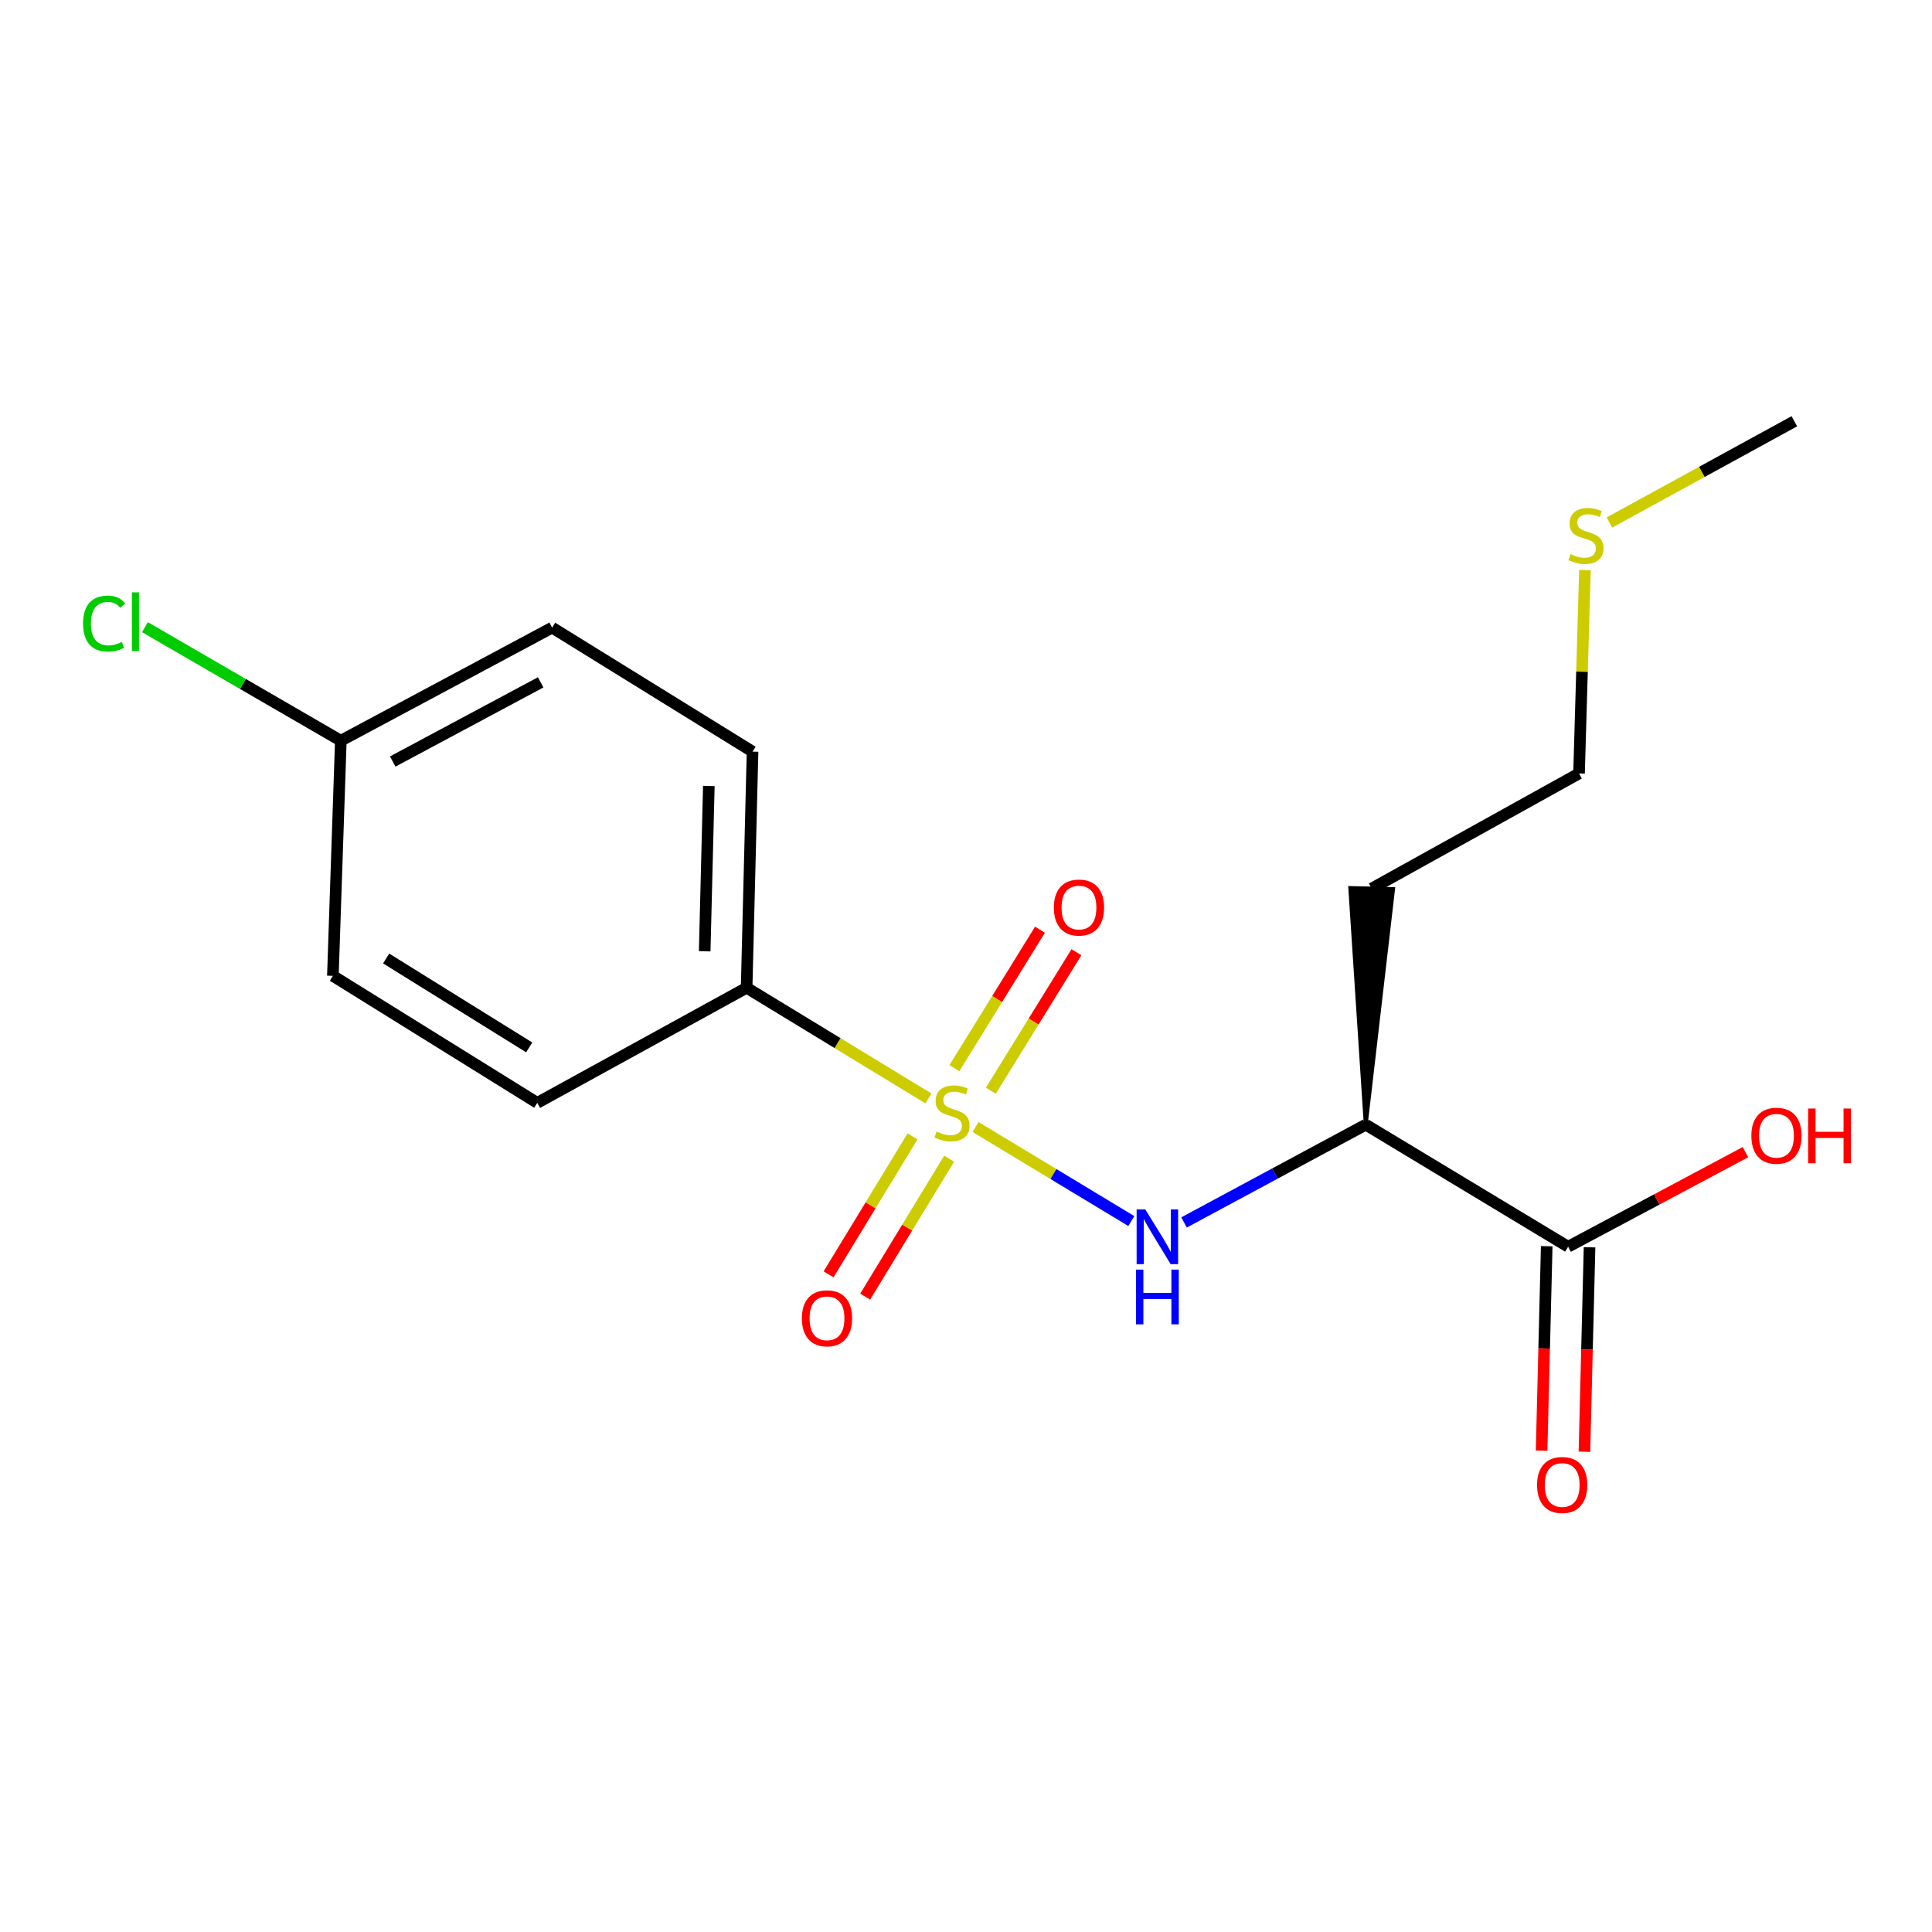<?xml version='1.0' encoding='iso-8859-1'?>
<svg version='1.1' baseProfile='full'
              xmlns='http://www.w3.org/2000/svg'
                      xmlns:rdkit='http://www.rdkit.org/xml'
                      xmlns:xlink='http://www.w3.org/1999/xlink'
                  xml:space='preserve'
width='1000px' height='1000px' viewBox='0 0 1000 1000'>
<!-- END OF HEADER -->
<rect style='opacity:1.0;fill:#FFFFFF;stroke:none' width='1000' height='1000' x='0' y='0'> </rect>
<path class='bond-0' d='M 504.934,583.328 L 545.252,607.671' style='fill:none;fill-rule:evenodd;stroke:#CCCC00;stroke-width:6px;stroke-linecap:butt;stroke-linejoin:miter;stroke-opacity:1' />
<path class='bond-0' d='M 545.252,607.671 L 585.57,632.014' style='fill:none;fill-rule:evenodd;stroke:#0000FF;stroke-width:6px;stroke-linecap:butt;stroke-linejoin:miter;stroke-opacity:1' />
<path class='bond-3' d='M 480.559,568.55 L 433.506,539.909' style='fill:none;fill-rule:evenodd;stroke:#CCCC00;stroke-width:6px;stroke-linecap:butt;stroke-linejoin:miter;stroke-opacity:1' />
<path class='bond-3' d='M 433.506,539.909 L 386.454,511.267' style='fill:none;fill-rule:evenodd;stroke:#000000;stroke-width:6px;stroke-linecap:butt;stroke-linejoin:miter;stroke-opacity:1' />
<path class='bond-4' d='M 512.843,564.557 L 535.003,528.714' style='fill:none;fill-rule:evenodd;stroke:#CCCC00;stroke-width:6px;stroke-linecap:butt;stroke-linejoin:miter;stroke-opacity:1' />
<path class='bond-4' d='M 535.003,528.714 L 557.163,492.871' style='fill:none;fill-rule:evenodd;stroke:#FF0000;stroke-width:6px;stroke-linecap:butt;stroke-linejoin:miter;stroke-opacity:1' />
<path class='bond-4' d='M 493.981,552.896 L 516.141,517.053' style='fill:none;fill-rule:evenodd;stroke:#CCCC00;stroke-width:6px;stroke-linecap:butt;stroke-linejoin:miter;stroke-opacity:1' />
<path class='bond-4' d='M 516.141,517.053 L 538.302,481.21' style='fill:none;fill-rule:evenodd;stroke:#FF0000;stroke-width:6px;stroke-linecap:butt;stroke-linejoin:miter;stroke-opacity:1' />
<path class='bond-5' d='M 472.329,588.198 L 450.602,623.898' style='fill:none;fill-rule:evenodd;stroke:#CCCC00;stroke-width:6px;stroke-linecap:butt;stroke-linejoin:miter;stroke-opacity:1' />
<path class='bond-5' d='M 450.602,623.898 L 428.874,659.598' style='fill:none;fill-rule:evenodd;stroke:#FF0000;stroke-width:6px;stroke-linecap:butt;stroke-linejoin:miter;stroke-opacity:1' />
<path class='bond-5' d='M 491.272,599.727 L 469.545,635.427' style='fill:none;fill-rule:evenodd;stroke:#CCCC00;stroke-width:6px;stroke-linecap:butt;stroke-linejoin:miter;stroke-opacity:1' />
<path class='bond-5' d='M 469.545,635.427 L 447.818,671.127' style='fill:none;fill-rule:evenodd;stroke:#FF0000;stroke-width:6px;stroke-linecap:butt;stroke-linejoin:miter;stroke-opacity:1' />
<path class='bond-1' d='M 612.86,632.732 L 659.883,607.432' style='fill:none;fill-rule:evenodd;stroke:#0000FF;stroke-width:6px;stroke-linecap:butt;stroke-linejoin:miter;stroke-opacity:1' />
<path class='bond-1' d='M 659.883,607.432 L 706.907,582.131' style='fill:none;fill-rule:evenodd;stroke:#000000;stroke-width:6px;stroke-linecap:butt;stroke-linejoin:miter;stroke-opacity:1' />
<path class='bond-2' d='M 706.907,582.131 L 811.663,645.308' style='fill:none;fill-rule:evenodd;stroke:#000000;stroke-width:6px;stroke-linecap:butt;stroke-linejoin:miter;stroke-opacity:1' />
<path class='bond-9' d='M 706.907,582.131 L 721.059,460.196 L 698.89,459.64 Z' style='fill:#000000;fill-rule:evenodd;fill-opacity:1;stroke:#000000;stroke-width:2px;stroke-linecap:butt;stroke-linejoin:miter;stroke-opacity:1;' />
<path class='bond-6' d='M 800.578,645.031 L 799.256,697.948' style='fill:none;fill-rule:evenodd;stroke:#000000;stroke-width:6px;stroke-linecap:butt;stroke-linejoin:miter;stroke-opacity:1' />
<path class='bond-6' d='M 799.256,697.948 L 797.933,750.865' style='fill:none;fill-rule:evenodd;stroke:#FF0000;stroke-width:6px;stroke-linecap:butt;stroke-linejoin:miter;stroke-opacity:1' />
<path class='bond-6' d='M 822.747,645.585 L 821.425,698.502' style='fill:none;fill-rule:evenodd;stroke:#000000;stroke-width:6px;stroke-linecap:butt;stroke-linejoin:miter;stroke-opacity:1' />
<path class='bond-6' d='M 821.425,698.502 L 820.102,751.419' style='fill:none;fill-rule:evenodd;stroke:#FF0000;stroke-width:6px;stroke-linecap:butt;stroke-linejoin:miter;stroke-opacity:1' />
<path class='bond-10' d='M 811.663,645.308 L 857.553,620.824' style='fill:none;fill-rule:evenodd;stroke:#000000;stroke-width:6px;stroke-linecap:butt;stroke-linejoin:miter;stroke-opacity:1' />
<path class='bond-10' d='M 857.553,620.824 L 903.443,596.34' style='fill:none;fill-rule:evenodd;stroke:#FF0000;stroke-width:6px;stroke-linecap:butt;stroke-linejoin:miter;stroke-opacity:1' />
<path class='bond-7' d='M 386.454,511.267 L 389.521,389.041' style='fill:none;fill-rule:evenodd;stroke:#000000;stroke-width:6px;stroke-linecap:butt;stroke-linejoin:miter;stroke-opacity:1' />
<path class='bond-7' d='M 364.745,492.377 L 366.893,406.819' style='fill:none;fill-rule:evenodd;stroke:#000000;stroke-width:6px;stroke-linecap:butt;stroke-linejoin:miter;stroke-opacity:1' />
<path class='bond-8' d='M 386.454,511.267 L 278.088,570.834' style='fill:none;fill-rule:evenodd;stroke:#000000;stroke-width:6px;stroke-linecap:butt;stroke-linejoin:miter;stroke-opacity:1' />
<path class='bond-12' d='M 389.521,389.041 L 285.788,324.855' style='fill:none;fill-rule:evenodd;stroke:#000000;stroke-width:6px;stroke-linecap:butt;stroke-linejoin:miter;stroke-opacity:1' />
<path class='bond-13' d='M 278.088,570.834 L 172.297,505.095' style='fill:none;fill-rule:evenodd;stroke:#000000;stroke-width:6px;stroke-linecap:butt;stroke-linejoin:miter;stroke-opacity:1' />
<path class='bond-13' d='M 273.924,542.138 L 199.87,496.12' style='fill:none;fill-rule:evenodd;stroke:#000000;stroke-width:6px;stroke-linecap:butt;stroke-linejoin:miter;stroke-opacity:1' />
<path class='bond-16' d='M 709.974,459.918 L 817.305,400.339' style='fill:none;fill-rule:evenodd;stroke:#000000;stroke-width:6px;stroke-linecap:butt;stroke-linejoin:miter;stroke-opacity:1' />
<path class='bond-11' d='M 176.412,383.387 L 172.297,505.095' style='fill:none;fill-rule:evenodd;stroke:#000000;stroke-width:6px;stroke-linecap:butt;stroke-linejoin:miter;stroke-opacity:1' />
<path class='bond-14' d='M 176.412,383.387 L 125.714,354.004' style='fill:none;fill-rule:evenodd;stroke:#000000;stroke-width:6px;stroke-linecap:butt;stroke-linejoin:miter;stroke-opacity:1' />
<path class='bond-14' d='M 125.714,354.004 L 75.015,324.621' style='fill:none;fill-rule:evenodd;stroke:#00CC00;stroke-width:6px;stroke-linecap:butt;stroke-linejoin:miter;stroke-opacity:1' />
<path class='bond-18' d='M 176.412,383.387 L 285.788,324.855' style='fill:none;fill-rule:evenodd;stroke:#000000;stroke-width:6px;stroke-linecap:butt;stroke-linejoin:miter;stroke-opacity:1' />
<path class='bond-18' d='M 203.282,394.159 L 279.845,353.187' style='fill:none;fill-rule:evenodd;stroke:#000000;stroke-width:6px;stroke-linecap:butt;stroke-linejoin:miter;stroke-opacity:1' />
<path class='bond-15' d='M 820.368,295.053 L 818.837,347.696' style='fill:none;fill-rule:evenodd;stroke:#CCCC00;stroke-width:6px;stroke-linecap:butt;stroke-linejoin:miter;stroke-opacity:1' />
<path class='bond-15' d='M 818.837,347.696 L 817.305,400.339' style='fill:none;fill-rule:evenodd;stroke:#000000;stroke-width:6px;stroke-linecap:butt;stroke-linejoin:miter;stroke-opacity:1' />
<path class='bond-17' d='M 833.044,270.437 L 880.898,244.239' style='fill:none;fill-rule:evenodd;stroke:#CCCC00;stroke-width:6px;stroke-linecap:butt;stroke-linejoin:miter;stroke-opacity:1' />
<path class='bond-17' d='M 880.898,244.239 L 928.751,218.041' style='fill:none;fill-rule:evenodd;stroke:#000000;stroke-width:6px;stroke-linecap:butt;stroke-linejoin:miter;stroke-opacity:1' />
<path  class='atom-0' d='M 484.75 585.691
Q 485.07 585.811, 486.39 586.371
Q 487.71 586.931, 489.15 587.291
Q 490.63 587.611, 492.07 587.611
Q 494.75 587.611, 496.31 586.331
Q 497.87 585.011, 497.87 582.731
Q 497.87 581.171, 497.07 580.211
Q 496.31 579.251, 495.11 578.731
Q 493.91 578.211, 491.91 577.611
Q 489.39 576.851, 487.87 576.131
Q 486.39 575.411, 485.31 573.891
Q 484.27 572.371, 484.27 569.811
Q 484.27 566.251, 486.67 564.051
Q 489.11 561.851, 493.91 561.851
Q 497.19 561.851, 500.91 563.411
L 499.99 566.491
Q 496.59 565.091, 494.03 565.091
Q 491.27 565.091, 489.75 566.251
Q 488.23 567.371, 488.27 569.331
Q 488.27 570.851, 489.03 571.771
Q 489.83 572.691, 490.95 573.211
Q 492.11 573.731, 494.03 574.331
Q 496.59 575.131, 498.11 575.931
Q 499.63 576.731, 500.71 578.371
Q 501.83 579.971, 501.83 582.731
Q 501.83 586.651, 499.19 588.771
Q 496.59 590.851, 492.23 590.851
Q 489.71 590.851, 487.79 590.291
Q 485.91 589.771, 483.67 588.851
L 484.75 585.691
' fill='#CCCC00'/>
<path  class='atom-1' d='M 592.798 625.998
L 602.078 640.998
Q 602.998 642.478, 604.478 645.158
Q 605.958 647.838, 606.038 647.998
L 606.038 625.998
L 609.798 625.998
L 609.798 654.318
L 605.918 654.318
L 595.958 637.918
Q 594.798 635.998, 593.558 633.798
Q 592.358 631.598, 591.998 630.918
L 591.998 654.318
L 588.318 654.318
L 588.318 625.998
L 592.798 625.998
' fill='#0000FF'/>
<path  class='atom-1' d='M 587.978 657.15
L 591.818 657.15
L 591.818 669.19
L 606.298 669.19
L 606.298 657.15
L 610.138 657.15
L 610.138 685.47
L 606.298 685.47
L 606.298 672.39
L 591.818 672.39
L 591.818 685.47
L 587.978 685.47
L 587.978 657.15
' fill='#0000FF'/>
<path  class='atom-5' d='M 545.477 469.743
Q 545.477 462.943, 548.837 459.143
Q 552.197 455.343, 558.477 455.343
Q 564.757 455.343, 568.117 459.143
Q 571.477 462.943, 571.477 469.743
Q 571.477 476.623, 568.077 480.543
Q 564.677 484.423, 558.477 484.423
Q 552.237 484.423, 548.837 480.543
Q 545.477 476.663, 545.477 469.743
M 558.477 481.223
Q 562.797 481.223, 565.117 478.343
Q 567.477 475.423, 567.477 469.743
Q 567.477 464.183, 565.117 461.383
Q 562.797 458.543, 558.477 458.543
Q 554.157 458.543, 551.797 461.343
Q 549.477 464.143, 549.477 469.743
Q 549.477 475.463, 551.797 478.343
Q 554.157 481.223, 558.477 481.223
' fill='#FF0000'/>
<path  class='atom-6' d='M 415.058 682.347
Q 415.058 675.547, 418.418 671.747
Q 421.778 667.947, 428.058 667.947
Q 434.338 667.947, 437.698 671.747
Q 441.058 675.547, 441.058 682.347
Q 441.058 689.227, 437.658 693.147
Q 434.258 697.027, 428.058 697.027
Q 421.818 697.027, 418.418 693.147
Q 415.058 689.267, 415.058 682.347
M 428.058 693.827
Q 432.378 693.827, 434.698 690.947
Q 437.058 688.027, 437.058 682.347
Q 437.058 676.787, 434.698 673.987
Q 432.378 671.147, 428.058 671.147
Q 423.738 671.147, 421.378 673.947
Q 419.058 676.747, 419.058 682.347
Q 419.058 688.067, 421.378 690.947
Q 423.738 693.827, 428.058 693.827
' fill='#FF0000'/>
<path  class='atom-7' d='M 795.583 768.624
Q 795.583 761.824, 798.943 758.024
Q 802.303 754.224, 808.583 754.224
Q 814.863 754.224, 818.223 758.024
Q 821.583 761.824, 821.583 768.624
Q 821.583 775.504, 818.183 779.424
Q 814.783 783.304, 808.583 783.304
Q 802.343 783.304, 798.943 779.424
Q 795.583 775.544, 795.583 768.624
M 808.583 780.104
Q 812.903 780.104, 815.223 777.224
Q 817.583 774.304, 817.583 768.624
Q 817.583 763.064, 815.223 760.264
Q 812.903 757.424, 808.583 757.424
Q 804.263 757.424, 801.903 760.224
Q 799.583 763.024, 799.583 768.624
Q 799.583 774.344, 801.903 777.224
Q 804.263 780.104, 808.583 780.104
' fill='#FF0000'/>
<path  class='atom-11' d='M 906.499 587.854
Q 906.499 581.054, 909.859 577.254
Q 913.219 573.454, 919.499 573.454
Q 925.779 573.454, 929.139 577.254
Q 932.499 581.054, 932.499 587.854
Q 932.499 594.734, 929.099 598.654
Q 925.699 602.534, 919.499 602.534
Q 913.259 602.534, 909.859 598.654
Q 906.499 594.774, 906.499 587.854
M 919.499 599.334
Q 923.819 599.334, 926.139 596.454
Q 928.499 593.534, 928.499 587.854
Q 928.499 582.294, 926.139 579.494
Q 923.819 576.654, 919.499 576.654
Q 915.179 576.654, 912.819 579.454
Q 910.499 582.254, 910.499 587.854
Q 910.499 593.574, 912.819 596.454
Q 915.179 599.334, 919.499 599.334
' fill='#FF0000'/>
<path  class='atom-11' d='M 935.899 573.774
L 939.739 573.774
L 939.739 585.814
L 954.219 585.814
L 954.219 573.774
L 958.059 573.774
L 958.059 602.094
L 954.219 602.094
L 954.219 589.014
L 939.739 589.014
L 939.739 602.094
L 935.899 602.094
L 935.899 573.774
' fill='#FF0000'/>
<path  class='atom-15' d='M 42.984 322.755
Q 42.984 315.715, 46.264 312.035
Q 49.584 308.315, 55.864 308.315
Q 61.704 308.315, 64.824 312.435
L 62.184 314.595
Q 59.904 311.595, 55.864 311.595
Q 51.584 311.595, 49.304 314.475
Q 47.064 317.315, 47.064 322.755
Q 47.064 328.355, 49.384 331.235
Q 51.744 334.115, 56.304 334.115
Q 59.424 334.115, 63.064 332.235
L 64.184 335.235
Q 62.704 336.195, 60.464 336.755
Q 58.224 337.315, 55.744 337.315
Q 49.584 337.315, 46.264 333.555
Q 42.984 329.795, 42.984 322.755
' fill='#00CC00'/>
<path  class='atom-15' d='M 68.264 306.595
L 71.944 306.595
L 71.944 336.955
L 68.264 336.955
L 68.264 306.595
' fill='#00CC00'/>
<path  class='atom-16' d='M 812.89 286.811
Q 813.21 286.931, 814.53 287.491
Q 815.85 288.051, 817.29 288.411
Q 818.77 288.731, 820.21 288.731
Q 822.89 288.731, 824.45 287.451
Q 826.01 286.131, 826.01 283.851
Q 826.01 282.291, 825.21 281.331
Q 824.45 280.371, 823.25 279.851
Q 822.05 279.331, 820.05 278.731
Q 817.53 277.971, 816.01 277.251
Q 814.53 276.531, 813.45 275.011
Q 812.41 273.491, 812.41 270.931
Q 812.41 267.371, 814.81 265.171
Q 817.25 262.971, 822.05 262.971
Q 825.33 262.971, 829.05 264.531
L 828.13 267.611
Q 824.73 266.211, 822.17 266.211
Q 819.41 266.211, 817.89 267.371
Q 816.37 268.491, 816.41 270.451
Q 816.41 271.971, 817.17 272.891
Q 817.97 273.811, 819.09 274.331
Q 820.25 274.851, 822.17 275.451
Q 824.73 276.251, 826.25 277.051
Q 827.77 277.851, 828.85 279.491
Q 829.97 281.091, 829.97 283.851
Q 829.97 287.771, 827.33 289.891
Q 824.73 291.971, 820.37 291.971
Q 817.85 291.971, 815.93 291.411
Q 814.05 290.891, 811.81 289.971
L 812.89 286.811
' fill='#CCCC00'/>
</svg>
